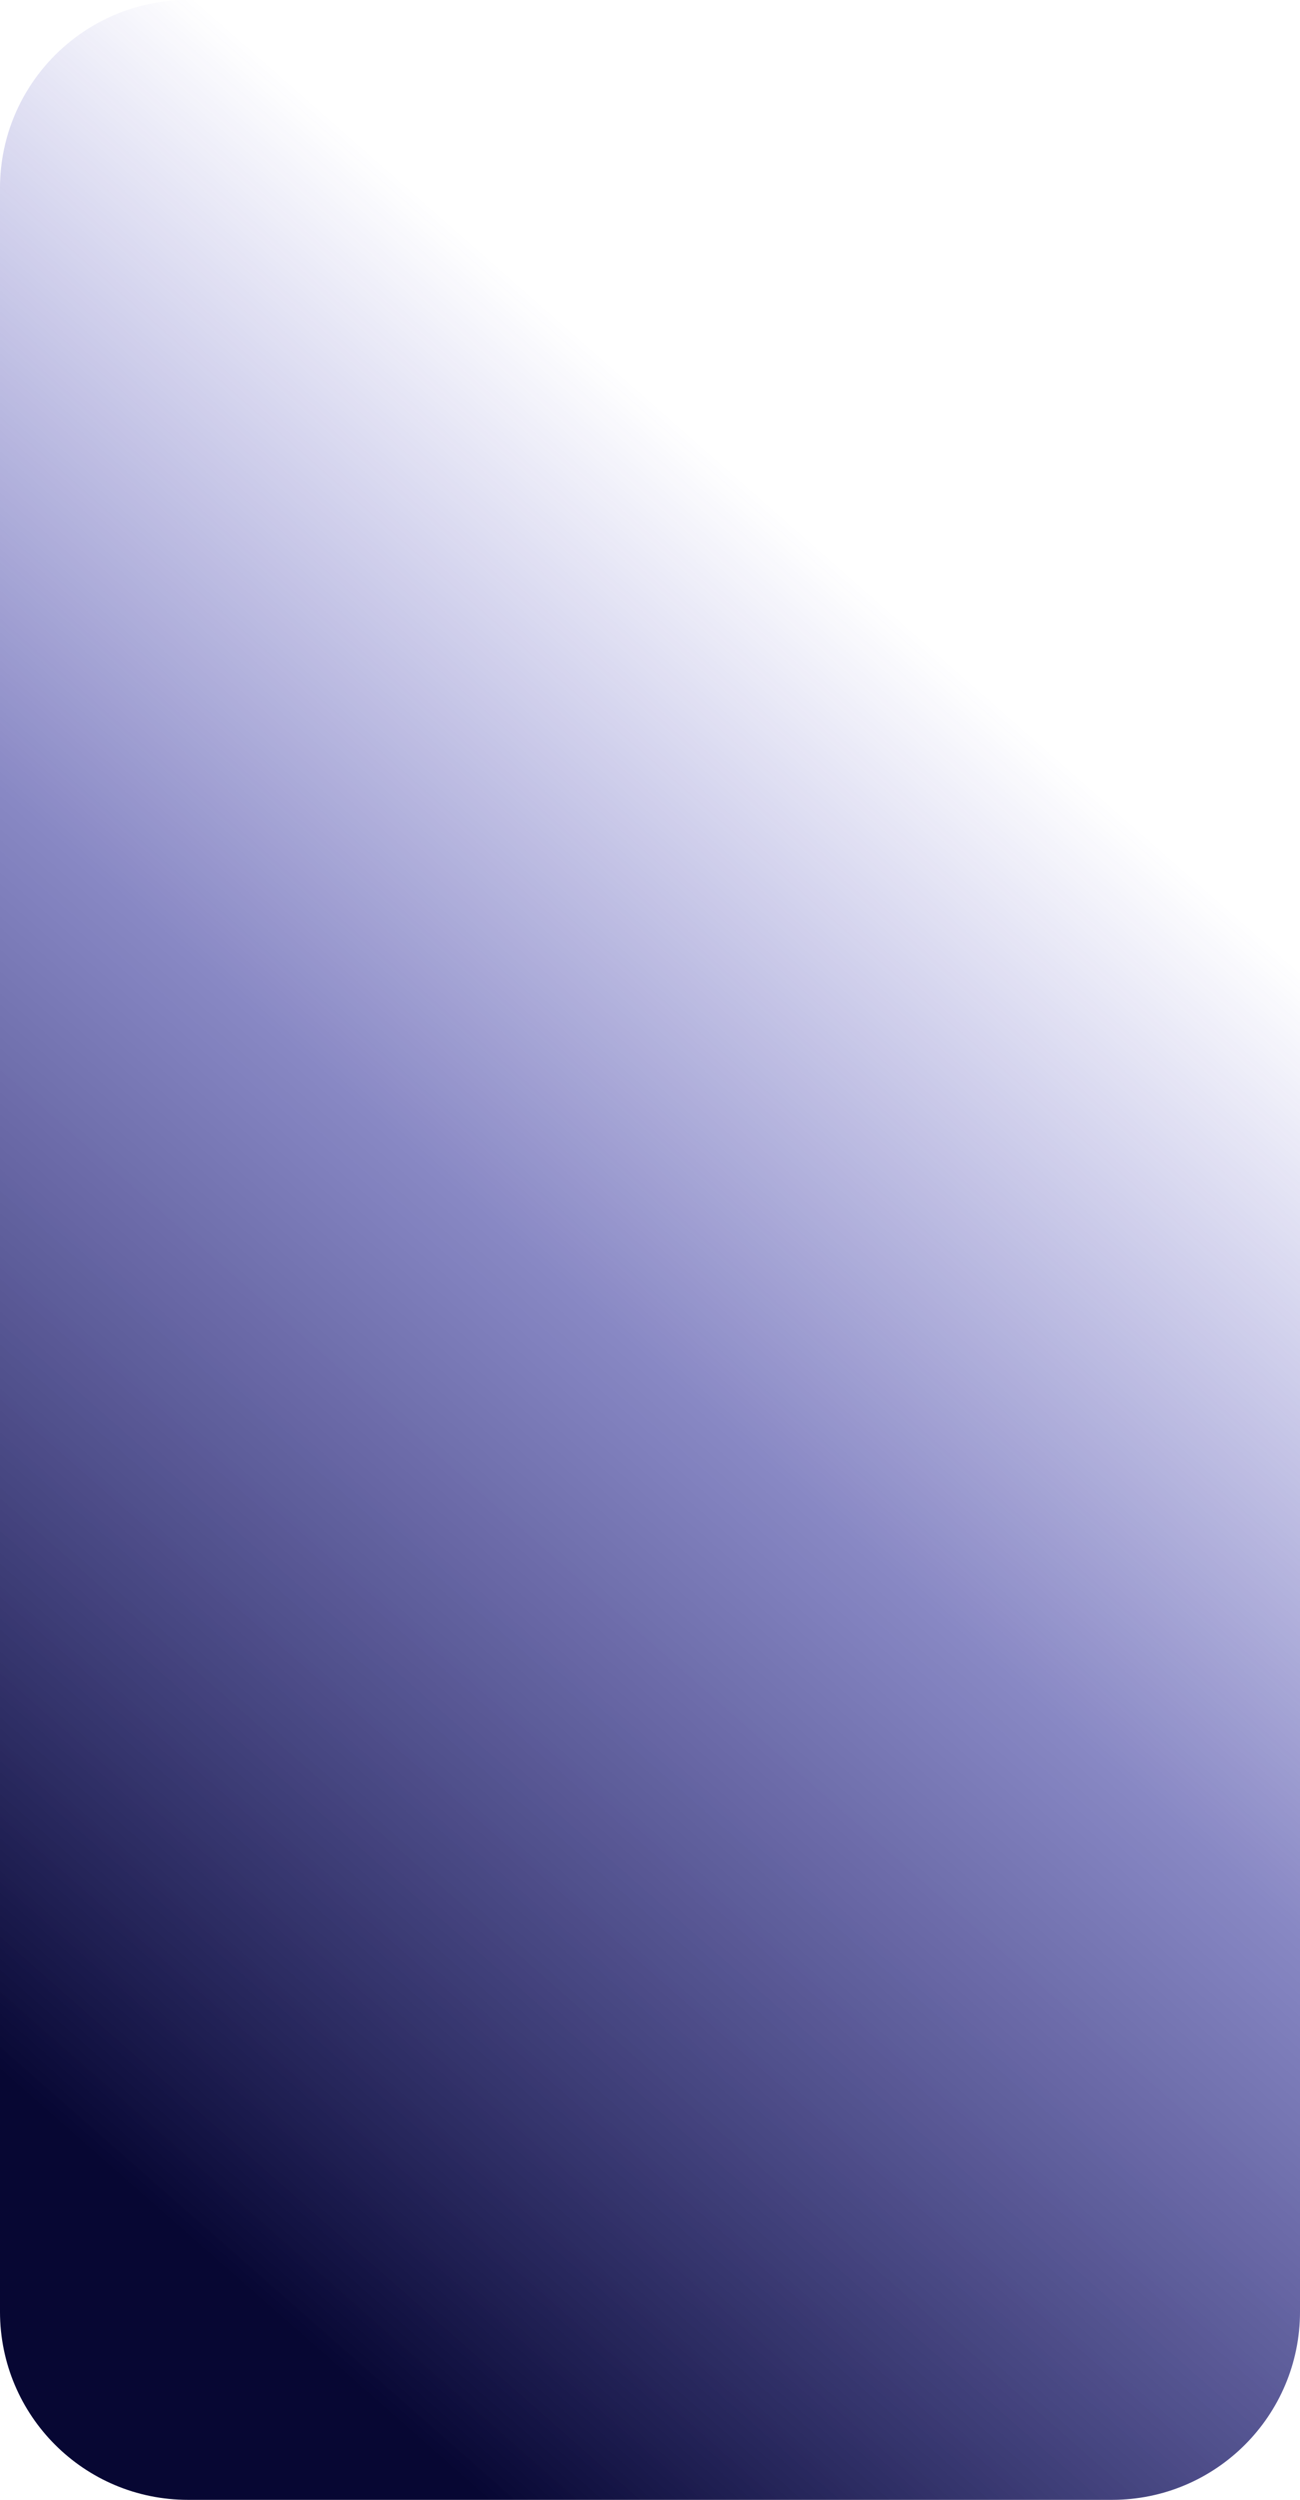 <?xml version="1.0" encoding="UTF-8"?> <svg xmlns="http://www.w3.org/2000/svg" width="242" height="465" viewBox="0 0 242 465" fill="none"><path d="M0 35C0 15.67 15.67 0 35 0H207C226.33 0 242 15.67 242 35V430C242 449.33 226.33 465 207 465H35C15.67 465 0 449.33 0 430V35Z" fill="url(#paint0_linear_142_537)"></path><defs><linearGradient id="paint0_linear_142_537" x1="89.5" y1="46" x2="-118" y2="282" gradientUnits="userSpaceOnUse"><stop offset="0.001" stop-color="#302EB8" stop-opacity="0"></stop><stop offset="0.428" stop-color="#242392" stop-opacity="0.54"></stop><stop offset="1" stop-color="#070733"></stop></linearGradient></defs></svg> 